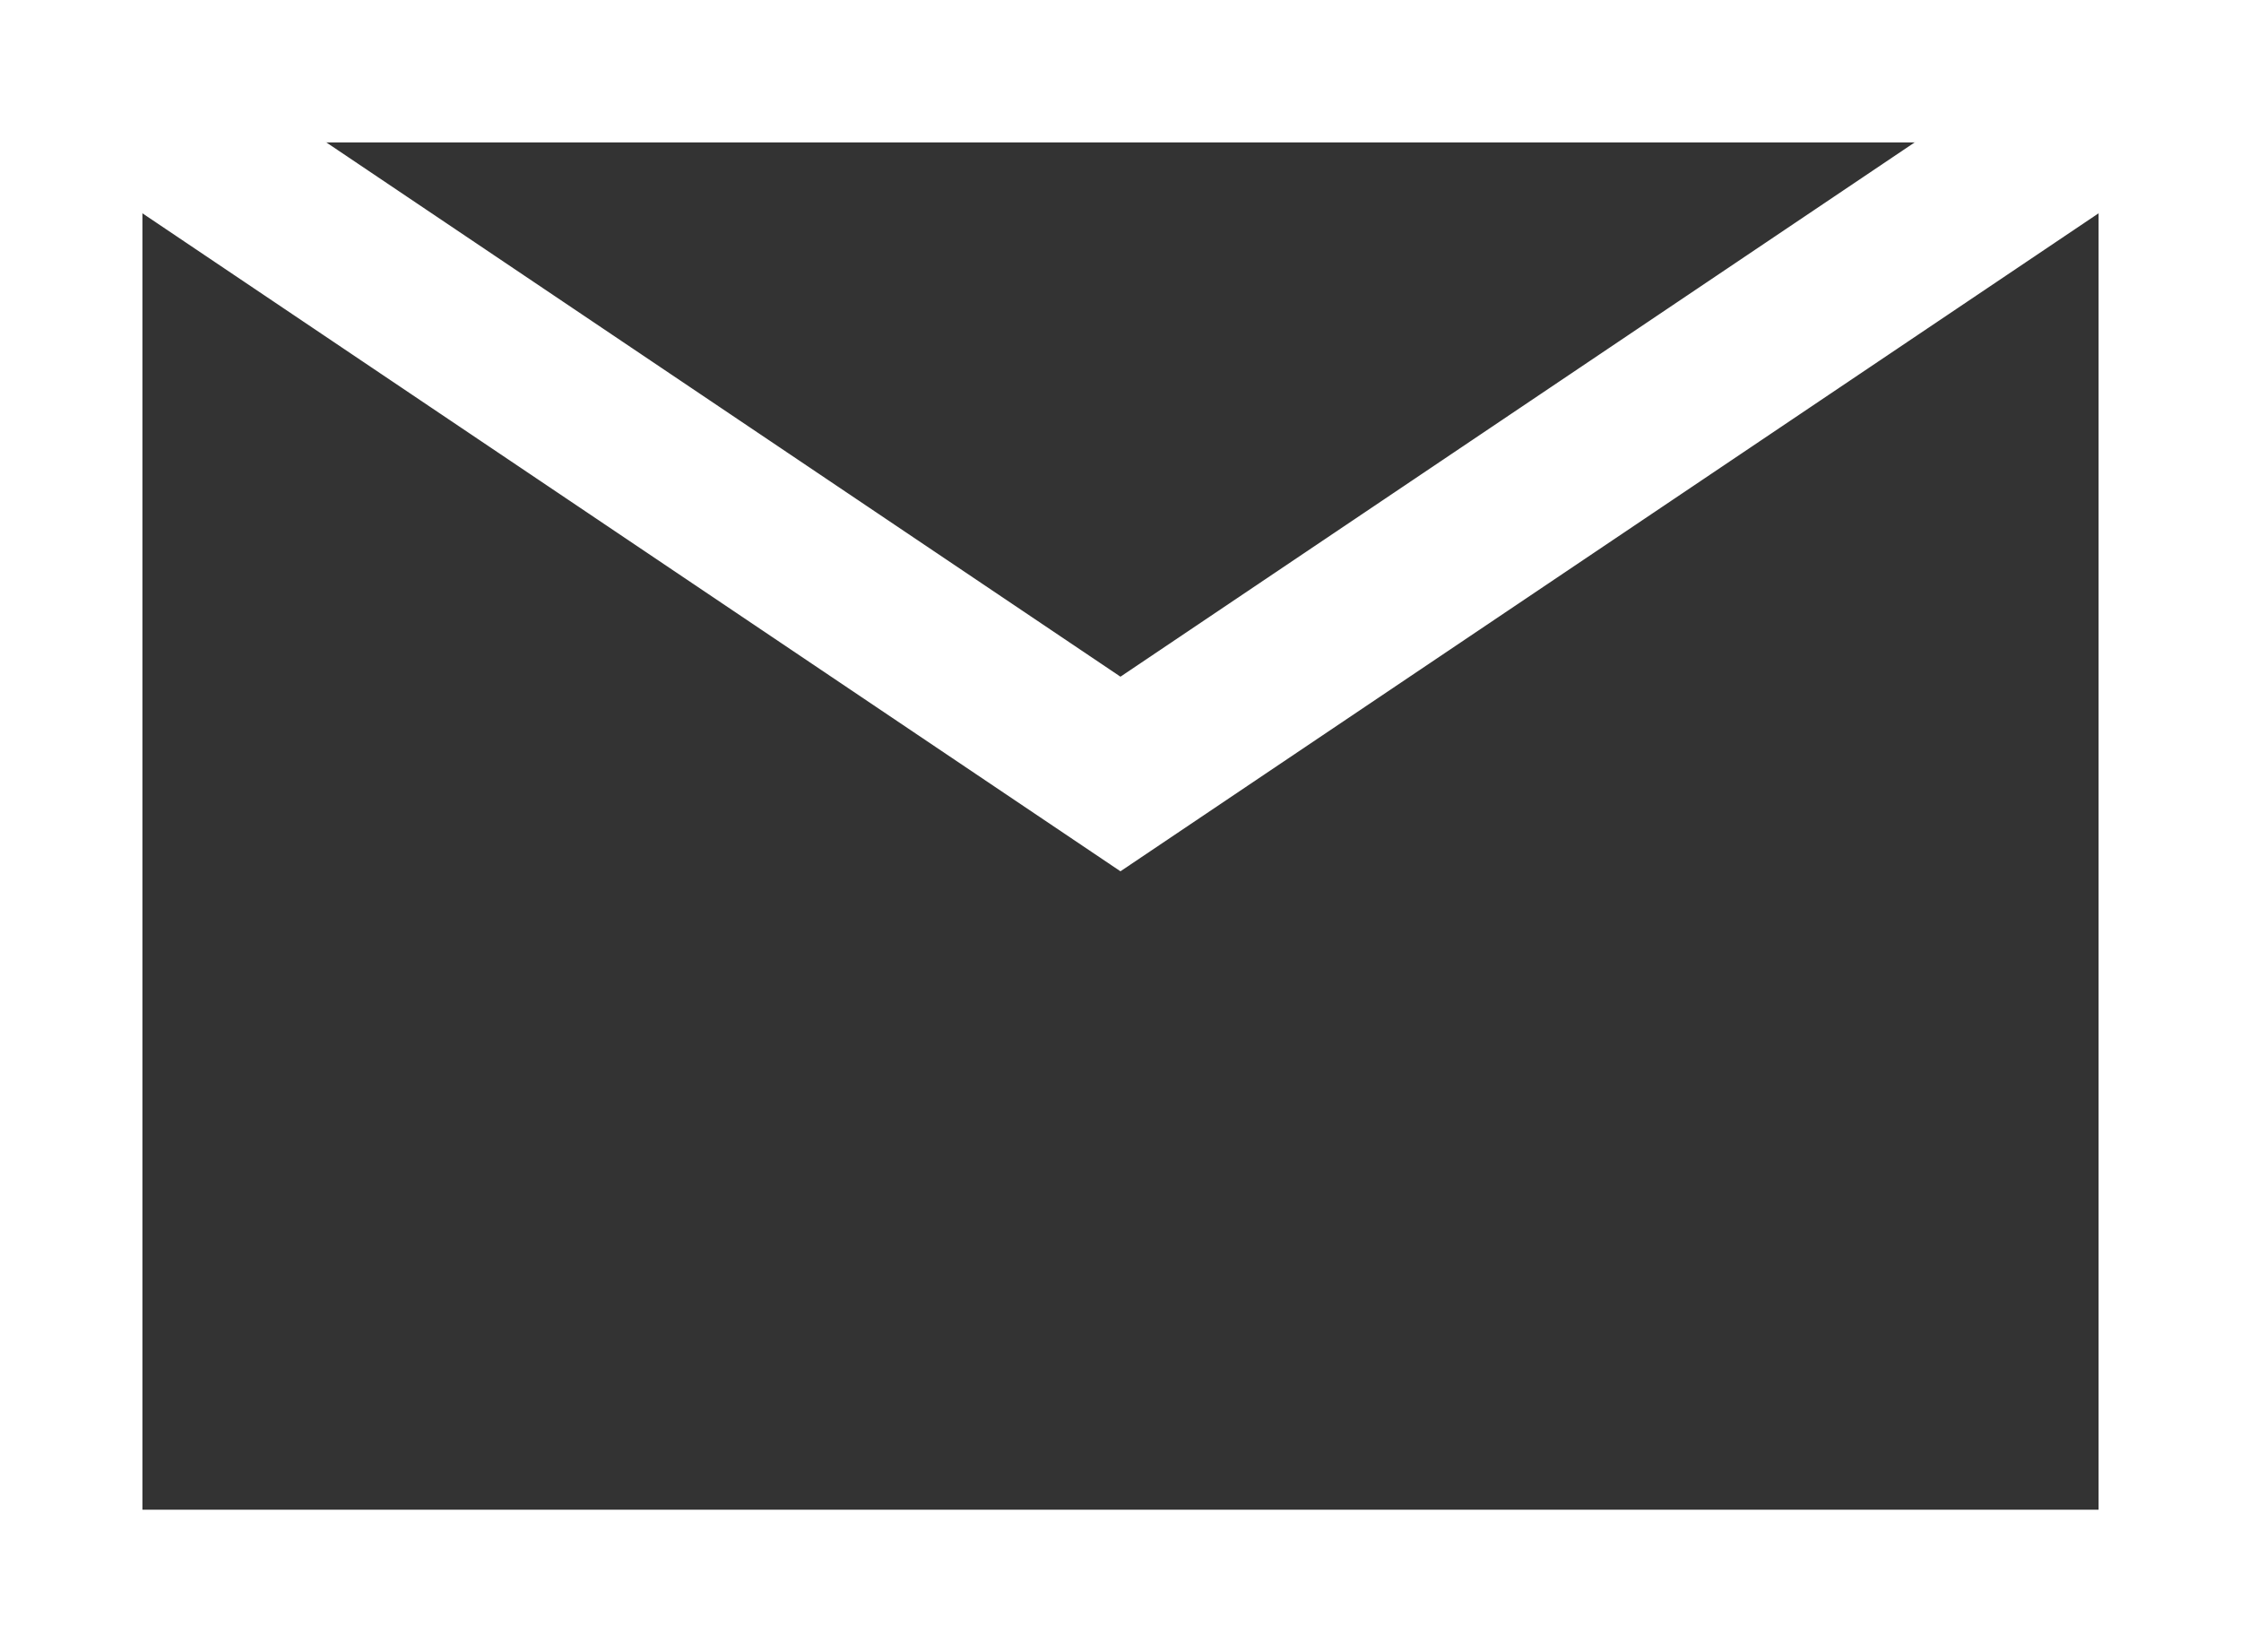 <svg xmlns="http://www.w3.org/2000/svg" xmlns:xlink="http://www.w3.org/1999/xlink" width="27.757" height="20.464" viewBox="0 0 27.757 20.464">
  <rect x="0" y="0" width="27.757" height="20.464" fill="#333333" stroke="none"/>
  <defs>
    <clipPath id="clip-path">
      <rect id="Rectangle_341" data-name="Rectangle 341" width="27.757" height="20.464" fill="none" stroke="#ffffff" stroke-width="2"/>
    </clipPath>
  </defs>
  <g id="Picto_SAV" data-name="Picto SAV" transform="translate(0 0)">
    <g id="Groupe_484" data-name="Groupe 484" transform="translate(0 0)" clip-path="url(#clip-path)">
      <rect id="Rectangle_340" data-name="Rectangle 340" width="26.229" height="18.936" transform="translate(0.764 0.764)" fill="none" stroke="#ffffff" stroke-miterlimit="10" stroke-width="2"/>
      <path id="Tracé_1892" data-name="Tracé 1892" d="M1,1,14.114,9.823,27.229,1" transform="translate(-0.236 -0.236)" fill="none" stroke="#ffffff" stroke-miterlimit="10" stroke-width="2"/>
    </g>
  </g>
</svg>
